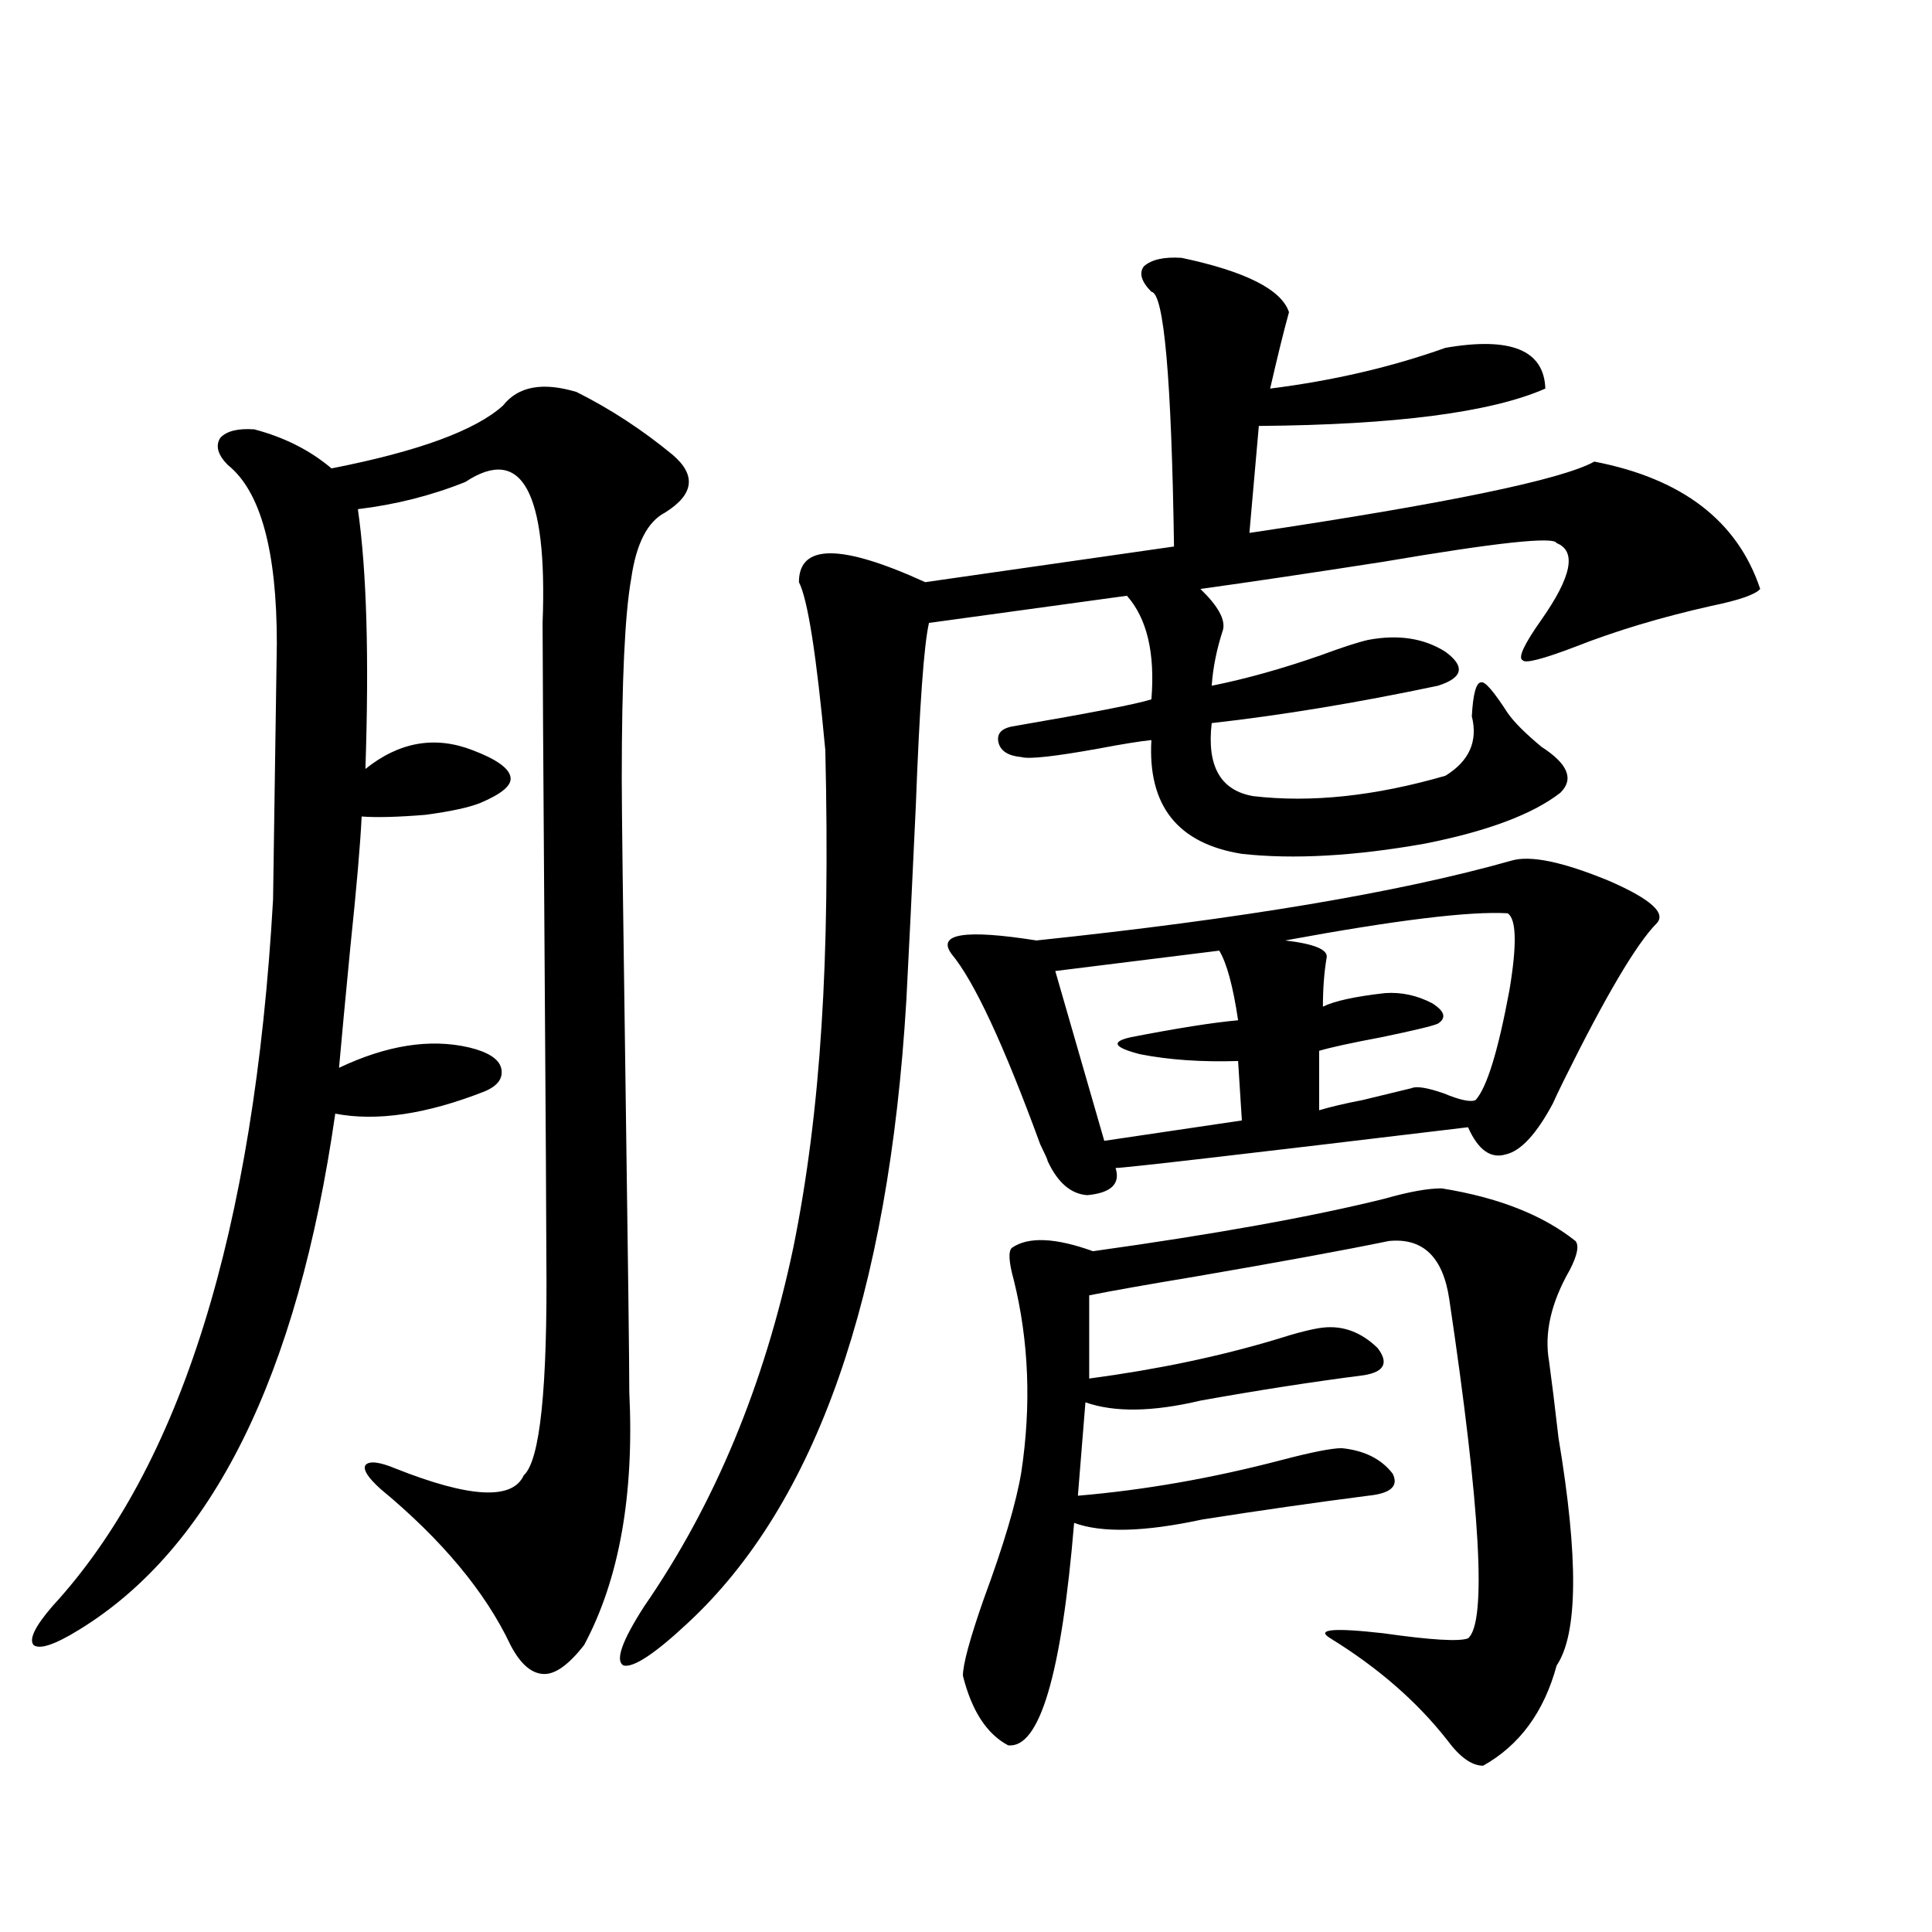 <?xml version="1.0" encoding="utf-8"?>
<!-- Generator: Adobe Illustrator 16.0.0, SVG Export Plug-In . SVG Version: 6.00 Build 0)  -->
<!DOCTYPE svg PUBLIC "-//W3C//DTD SVG 1.1//EN" "http://www.w3.org/Graphics/SVG/1.1/DTD/svg11.dtd">
<svg version="1.1" id="图层_1" xmlns="http://www.w3.org/2000/svg" xmlns:xlink="http://www.w3.org/1999/xlink" x="0px" y="0px"
	 width="1000px" height="1000px" viewBox="0 0 1000 1000" enable-background="new 0 0 1000 1000" xml:space="preserve">
<path d="M298.407,202.891c17.561,8.789,34.146,19.638,49.755,32.52c12.348,10.547,11.052,20.517-3.902,29.883
	c-9.115,4.696-14.969,16.122-17.561,34.277c-3.262,18.169-4.878,52.734-4.878,103.711c0,14.653,0.641,67.388,1.951,158.203
	c1.296,91.406,1.951,144.442,1.951,159.082c2.592,53.325-5.213,96.981-23.414,130.957c-7.805,9.956-14.634,14.941-20.487,14.941
	c-6.509,0-12.362-4.985-17.561-14.941c-13.018-27.548-35.456-54.492-67.315-80.859c-6.509-5.851-9.115-9.956-7.805-12.305
	c1.951-2.335,7.149-1.758,15.609,1.758c38.368,15.243,60.486,16.411,66.34,3.516c8.445-7.608,12.348-45.112,11.707-112.5
	c0-15.229-0.335-70.011-0.976-164.355c-0.655-94.331-0.976-149.112-0.976-164.355c2.592-67.964-10.731-92.285-39.999-72.949
	c-17.561,7.031-36.097,11.728-55.608,14.063c4.543,31.641,5.854,76.465,3.902,134.473c17.561-14.063,36.097-17.276,55.608-9.668
	c12.348,4.696,18.856,9.38,19.512,14.063c0.641,4.106-4.558,8.501-15.609,13.184c-5.854,2.349-15.289,4.395-28.292,6.152
	c-14.313,1.181-25.365,1.47-33.17,0.879c-0.655,14.063-2.606,36.626-5.854,67.676c-2.606,26.958-4.558,47.763-5.854,62.402
	c24.71-11.714,47.148-15.229,67.315-10.547c9.756,2.349,15.274,5.864,16.585,10.547c1.296,5.273-1.631,9.38-8.78,12.305
	c-29.923,11.728-55.608,15.532-77.071,11.426c-19.512,135.942-63.748,225-132.68,267.188c-12.362,7.608-20.167,10.245-23.414,7.91
	c-2.606-2.938,0.641-9.668,9.756-20.215c66.34-72.07,104.388-193.937,114.144-365.625c0-1.167,0.32-23.429,0.976-66.797
	c0.641-42.765,0.976-64.737,0.976-65.918c0-48.038-8.46-78.8-25.365-92.285c-5.213-5.273-6.509-9.956-3.902-14.063
	c3.247-3.516,9.101-4.972,17.561-4.395c15.609,4.106,28.933,10.849,39.999,20.215c44.877-8.789,74.465-19.624,88.778-32.52
	C268.164,199.966,280.847,197.617,298.407,202.891z M595.961,151.035c-5.213-5.273-6.509-9.668-3.902-13.184
	c3.902-3.516,10.396-4.972,19.512-4.395c33.17,7.031,51.706,16.411,55.608,28.125c-2.606,9.38-5.854,22.563-9.756,39.551
	c32.515-4.093,62.758-11.124,90.729-21.094c33.811-5.851,51.051,1.181,51.706,21.094c-27.972,12.305-77.406,18.759-148.289,19.336
	l-4.878,55.371c102.102-15.229,161.612-27.534,178.532-36.914c45.518,8.789,74.145,30.762,85.852,65.918
	c-2.606,2.938-11.066,5.864-25.365,8.789c-26.021,5.864-49.435,12.896-70.242,21.094c-16.92,6.454-26.021,8.789-27.316,7.031
	c-2.606-1.167,0.641-8.198,9.756-21.094c15.609-22.261,18.201-35.444,7.805-39.551c-1.311-3.516-31.219-0.288-89.754,9.668
	c-37.728,5.864-69.267,10.547-94.632,14.063c9.101,8.789,13.003,15.82,11.707,21.094c-3.262,9.97-5.213,19.638-5.854,29.004
	c17.561-3.516,36.417-8.789,56.584-15.82c11.052-4.093,19.177-6.729,24.39-7.91c15.609-2.925,28.933-0.879,39.999,6.152
	c10.396,7.622,9.101,13.485-3.902,17.578c-41.63,8.789-80.653,15.243-117.07,19.336c-2.606,22.274,4.543,34.868,21.463,37.793
	c29.908,3.516,63.078,0,99.51-10.547c12.348-7.608,16.905-17.866,13.658-30.762c0.641-11.714,2.271-17.578,4.878-17.578
	c1.951-0.577,6.494,4.696,13.658,15.82c3.247,4.696,9.101,10.547,17.561,17.578c13.658,8.789,16.905,16.699,9.756,23.73
	c-14.313,11.138-37.728,19.927-70.242,26.367c-36.432,6.454-67.971,8.212-94.632,5.273c-33.17-5.273-48.779-24.897-46.828-58.887
	c-5.854,0.591-14.969,2.06-27.316,4.395c-22.773,4.106-36.097,5.575-39.999,4.395c-6.509-0.577-10.411-2.925-11.707-7.031
	c-1.311-4.683,0.976-7.608,6.829-8.789c40.975-7.031,65.029-11.714,72.193-14.063c1.951-24.019-2.286-41.886-12.683-53.613
	l-102.437,14.063c-2.606,11.138-4.878,42.778-6.829,94.922c-1.951,42.188-3.582,75.586-4.878,100.195
	c-9.115,153.521-46.828,261.035-113.168,322.559c-16.92,15.82-27.972,23.14-33.17,21.973c-4.558-2.349-0.976-12.606,10.731-30.762
	c36.417-52.734,62.103-114.546,77.071-185.449c7.149-35.156,12.027-73.526,14.634-115.137c2.592-39.839,3.247-87.3,1.951-142.383
	c-4.558-49.219-9.115-78.223-13.658-87.012c0-19.913,21.783-19.913,65.364,0l128.777-18.457
	C606.357,195.571,602.455,151.626,595.961,151.035z M782.298,445.469c9.756-2.925,26.661,0.591,50.73,10.547
	c21.463,9.38,29.588,16.699,24.39,21.973c-10.411,10.547-26.341,37.505-47.804,80.859c-2.606,5.273-4.558,9.38-5.854,12.305
	c-8.46,15.82-16.585,24.609-24.39,26.367c-7.805,2.349-14.313-2.335-19.512-14.063c-117.07,14.063-177.892,21.094-182.435,21.094
	c2.592,8.212-2.286,12.896-14.634,14.063c-8.46-0.577-15.289-6.44-20.487-17.578c0-0.577-1.311-3.516-3.902-8.789
	c-18.871-51.554-34.146-84.375-45.853-98.438c-7.805-10.547,6.829-12.882,43.901-7.031
	C642.454,475.653,724.403,461.88,782.298,445.469z M746.201,615.098c29.268,4.696,52.347,13.774,69.267,27.246
	c1.951,2.349,0.976,7.333-2.927,14.941c-9.756,17.001-13.338,32.821-10.731,47.461c1.296,9.38,2.927,22.563,4.878,39.551
	c10.396,62.114,10.076,101.362-0.976,117.773c-6.509,24.019-19.191,41.309-38.048,51.855c-5.854,0-12.042-4.395-18.536-13.184
	c-15.609-19.927-35.776-37.505-60.486-52.734c-7.805-4.696,1.296-5.575,27.316-2.637c24.71,3.516,39.344,4.395,43.901,2.637
	c9.756-8.212,6.494-66.797-9.756-175.781c-3.262-21.671-13.658-31.641-31.219-29.883c-22.773,4.696-56.264,10.849-100.485,18.457
	c-24.725,4.106-42.926,7.333-54.633,9.668v43.066c35.121-4.683,67.315-11.426,96.583-20.215c11.052-3.516,19.177-5.562,24.39-6.152
	c10.396-1.167,19.832,2.349,28.292,10.547c5.854,7.622,3.567,12.305-6.829,14.063c-27.316,3.516-55.608,7.91-84.876,13.184
	c-24.725,5.864-44.557,6.152-59.511,0.879l-3.902,48.34c34.466-2.925,69.587-9.077,105.363-18.457
	c15.609-4.093,26.006-6.152,31.219-6.152c11.707,1.181,20.487,5.575,26.341,13.184c3.247,6.454-0.976,10.259-12.683,11.426
	c-27.316,3.516-55.943,7.622-85.852,12.305c-29.923,6.454-52.041,7.031-66.34,1.758c-6.509,78.511-17.896,116.895-34.146,115.137
	c-11.066-5.864-18.871-17.88-23.414-36.035c0-5.864,3.567-19.048,10.731-39.551c10.396-28.125,16.905-50.098,19.512-65.918
	c5.198-34.565,3.902-67.676-3.902-99.316c-2.606-9.366-2.927-14.941-0.976-16.699c8.445-5.851,22.438-5.273,41.95,1.758
	c63.078-8.789,113.488-17.866,151.216-27.246C729.281,616.855,739.037,615.098,746.201,615.098z M631.082,492.051l-84.876,10.547
	l25.365,87.891l71.218-10.547l-1.951-30.762c-18.871,0.591-35.776-0.577-50.73-3.516c-13.658-3.516-15.289-6.44-4.878-8.789
	c24.055-4.683,42.591-7.608,55.608-8.789C638.231,510.508,634.984,498.505,631.082,492.051z M780.347,472.715
	c-19.512-1.167-57.895,3.516-115.119,14.063c14.954,1.758,22.104,4.696,21.463,8.789c-1.311,7.622-1.951,16.122-1.951,25.488
	c5.854-2.925,16.585-5.273,32.194-7.031c8.445-0.577,16.585,1.181,24.39,5.273c6.494,4.106,7.47,7.622,2.927,10.547
	c-2.606,1.181-12.362,3.516-29.268,7.031c-15.609,2.938-26.341,5.273-32.194,7.031v30.762c5.854-1.758,13.323-3.516,22.438-5.273
	c9.756-2.335,18.201-4.395,25.365-6.152c2.592-1.167,8.125-0.288,16.585,2.637c8.445,3.516,13.979,4.696,16.585,3.516
	c5.854-6.44,11.707-25.488,17.561-57.129C785.225,488.837,784.89,475.653,780.347,472.715z"/>
</svg>
